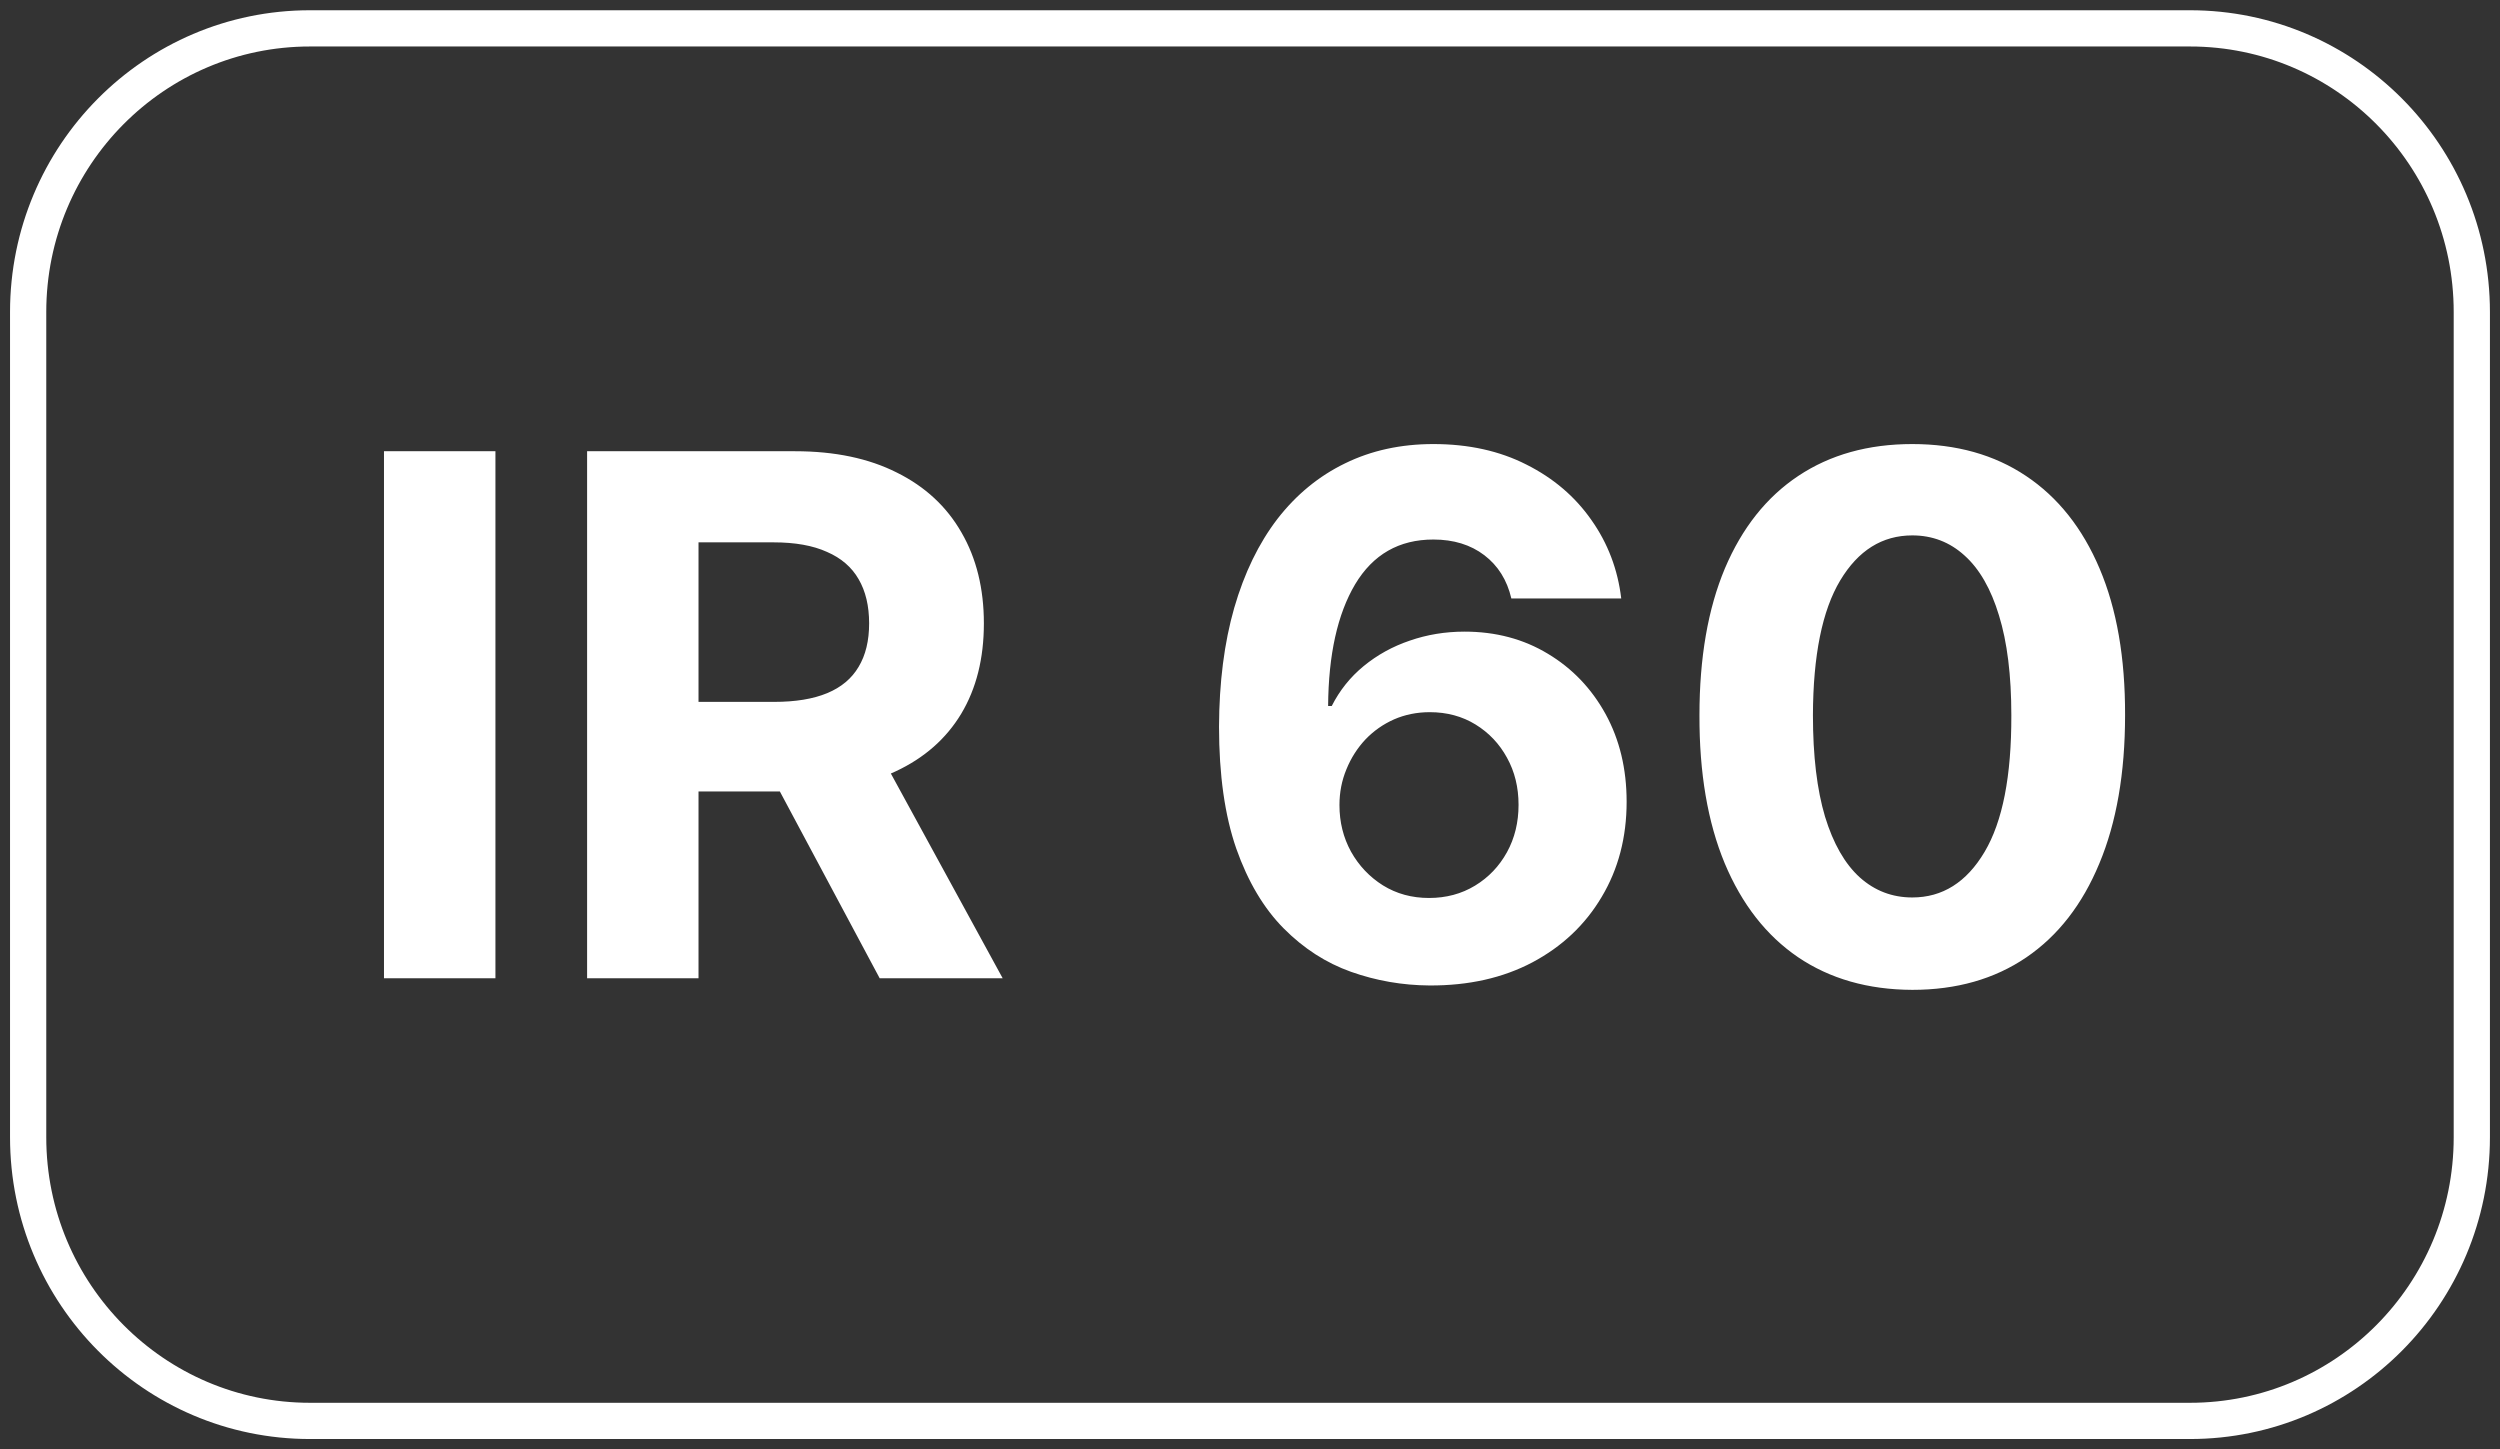 <svg width="69" height="40" viewBox="0 0 69 40" fill="none" xmlns="http://www.w3.org/2000/svg">
<rect x="0" y="0" width="69" height="40" fill="#333333" stroke="none"/>
<g clip-path="url(#clip0_2249_480)">
<path d="M60.443 0.783H8.556C4.26 0.783 0.777 4.287 0.777 8.611V31.389C0.777 35.713 4.26 39.217 8.556 39.217H60.443C64.739 39.217 68.222 35.713 68.222 31.389V8.611C68.222 4.287 64.739 0.783 60.443 0.783Z" stroke="white" stroke-miterlimit="10"/>
<path d="M13.674 12.454V27H10.598V12.454H13.674ZM16.204 27V12.454H21.942C23.041 12.454 23.978 12.651 24.755 13.044C25.536 13.432 26.13 13.984 26.538 14.699C26.949 15.409 27.155 16.245 27.155 17.206C27.155 18.172 26.947 19.003 26.53 19.699C26.114 20.39 25.51 20.921 24.719 21.29C23.933 21.659 22.982 21.844 21.864 21.844H18.022V19.372H21.367C21.954 19.372 22.442 19.292 22.83 19.131C23.218 18.97 23.507 18.728 23.697 18.406C23.891 18.084 23.988 17.684 23.988 17.206C23.988 16.723 23.891 16.316 23.697 15.984C23.507 15.653 23.216 15.402 22.823 15.232C22.435 15.056 21.945 14.969 21.353 14.969H19.279V27H16.204ZM24.059 20.381L27.674 27H24.279L20.742 20.381H24.059ZM39.455 27.199C38.707 27.194 37.985 27.069 37.288 26.822C36.597 26.576 35.977 26.176 35.428 25.622C34.879 25.068 34.443 24.334 34.121 23.421C33.804 22.507 33.645 21.384 33.645 20.054C33.65 18.832 33.789 17.741 34.064 16.78C34.343 15.814 34.741 14.995 35.257 14.322C35.778 13.65 36.401 13.139 37.125 12.788C37.85 12.433 38.662 12.256 39.561 12.256C40.532 12.256 41.389 12.445 42.132 12.824C42.876 13.198 43.472 13.707 43.922 14.351C44.377 14.995 44.651 15.717 44.746 16.517H41.713C41.595 16.01 41.346 15.613 40.968 15.324C40.589 15.035 40.12 14.891 39.561 14.891C38.614 14.891 37.895 15.303 37.402 16.126C36.914 16.95 36.666 18.07 36.656 19.486H36.756C36.974 19.055 37.267 18.688 37.636 18.385C38.011 18.077 38.434 17.843 38.908 17.682C39.386 17.516 39.89 17.433 40.421 17.433C41.282 17.433 42.049 17.637 42.722 18.044C43.394 18.447 43.924 19 44.313 19.706C44.701 20.412 44.895 21.219 44.895 22.128C44.895 23.113 44.665 23.989 44.206 24.756C43.752 25.523 43.115 26.124 42.296 26.56C41.481 26.991 40.534 27.204 39.455 27.199ZM39.441 24.784C39.914 24.784 40.338 24.671 40.712 24.443C41.086 24.216 41.379 23.908 41.593 23.52C41.806 23.132 41.912 22.696 41.912 22.213C41.912 21.73 41.806 21.297 41.593 20.913C41.384 20.53 41.095 20.224 40.726 19.997C40.357 19.77 39.935 19.656 39.462 19.656C39.107 19.656 38.778 19.723 38.475 19.855C38.176 19.988 37.913 20.172 37.686 20.409C37.464 20.646 37.288 20.921 37.161 21.233C37.033 21.541 36.969 21.87 36.969 22.22C36.969 22.689 37.075 23.117 37.288 23.506C37.506 23.894 37.8 24.204 38.169 24.436C38.543 24.668 38.967 24.784 39.441 24.784ZM52.779 27.32C51.557 27.315 50.506 27.014 49.625 26.418C48.749 25.821 48.075 24.957 47.601 23.825C47.132 22.694 46.9 21.332 46.905 19.741C46.905 18.155 47.139 16.803 47.608 15.686C48.082 14.569 48.756 13.719 49.632 13.136C50.513 12.549 51.562 12.256 52.779 12.256C53.995 12.256 55.042 12.549 55.918 13.136C56.798 13.723 57.476 14.576 57.949 15.693C58.422 16.806 58.657 18.155 58.652 19.741C58.652 21.337 58.415 22.701 57.942 23.832C57.473 24.964 56.801 25.828 55.925 26.425C55.049 27.021 54 27.32 52.779 27.32ZM52.779 24.77C53.612 24.77 54.277 24.351 54.774 23.513C55.272 22.675 55.518 21.418 55.513 19.741C55.513 18.638 55.399 17.72 55.172 16.986C54.95 16.252 54.632 15.7 54.22 15.331C53.813 14.962 53.333 14.777 52.779 14.777C51.95 14.777 51.287 15.191 50.79 16.02C50.293 16.849 50.042 18.089 50.037 19.741C50.037 20.859 50.148 21.792 50.371 22.54C50.598 23.283 50.918 23.842 51.33 24.216C51.742 24.585 52.225 24.77 52.779 24.77Z" fill="white"/>
</g>
<defs>
<clipPath id="clip0_2249_480">
<rect width="69" height="40" fill="white"/>
</clipPath>
</defs>
</svg>
